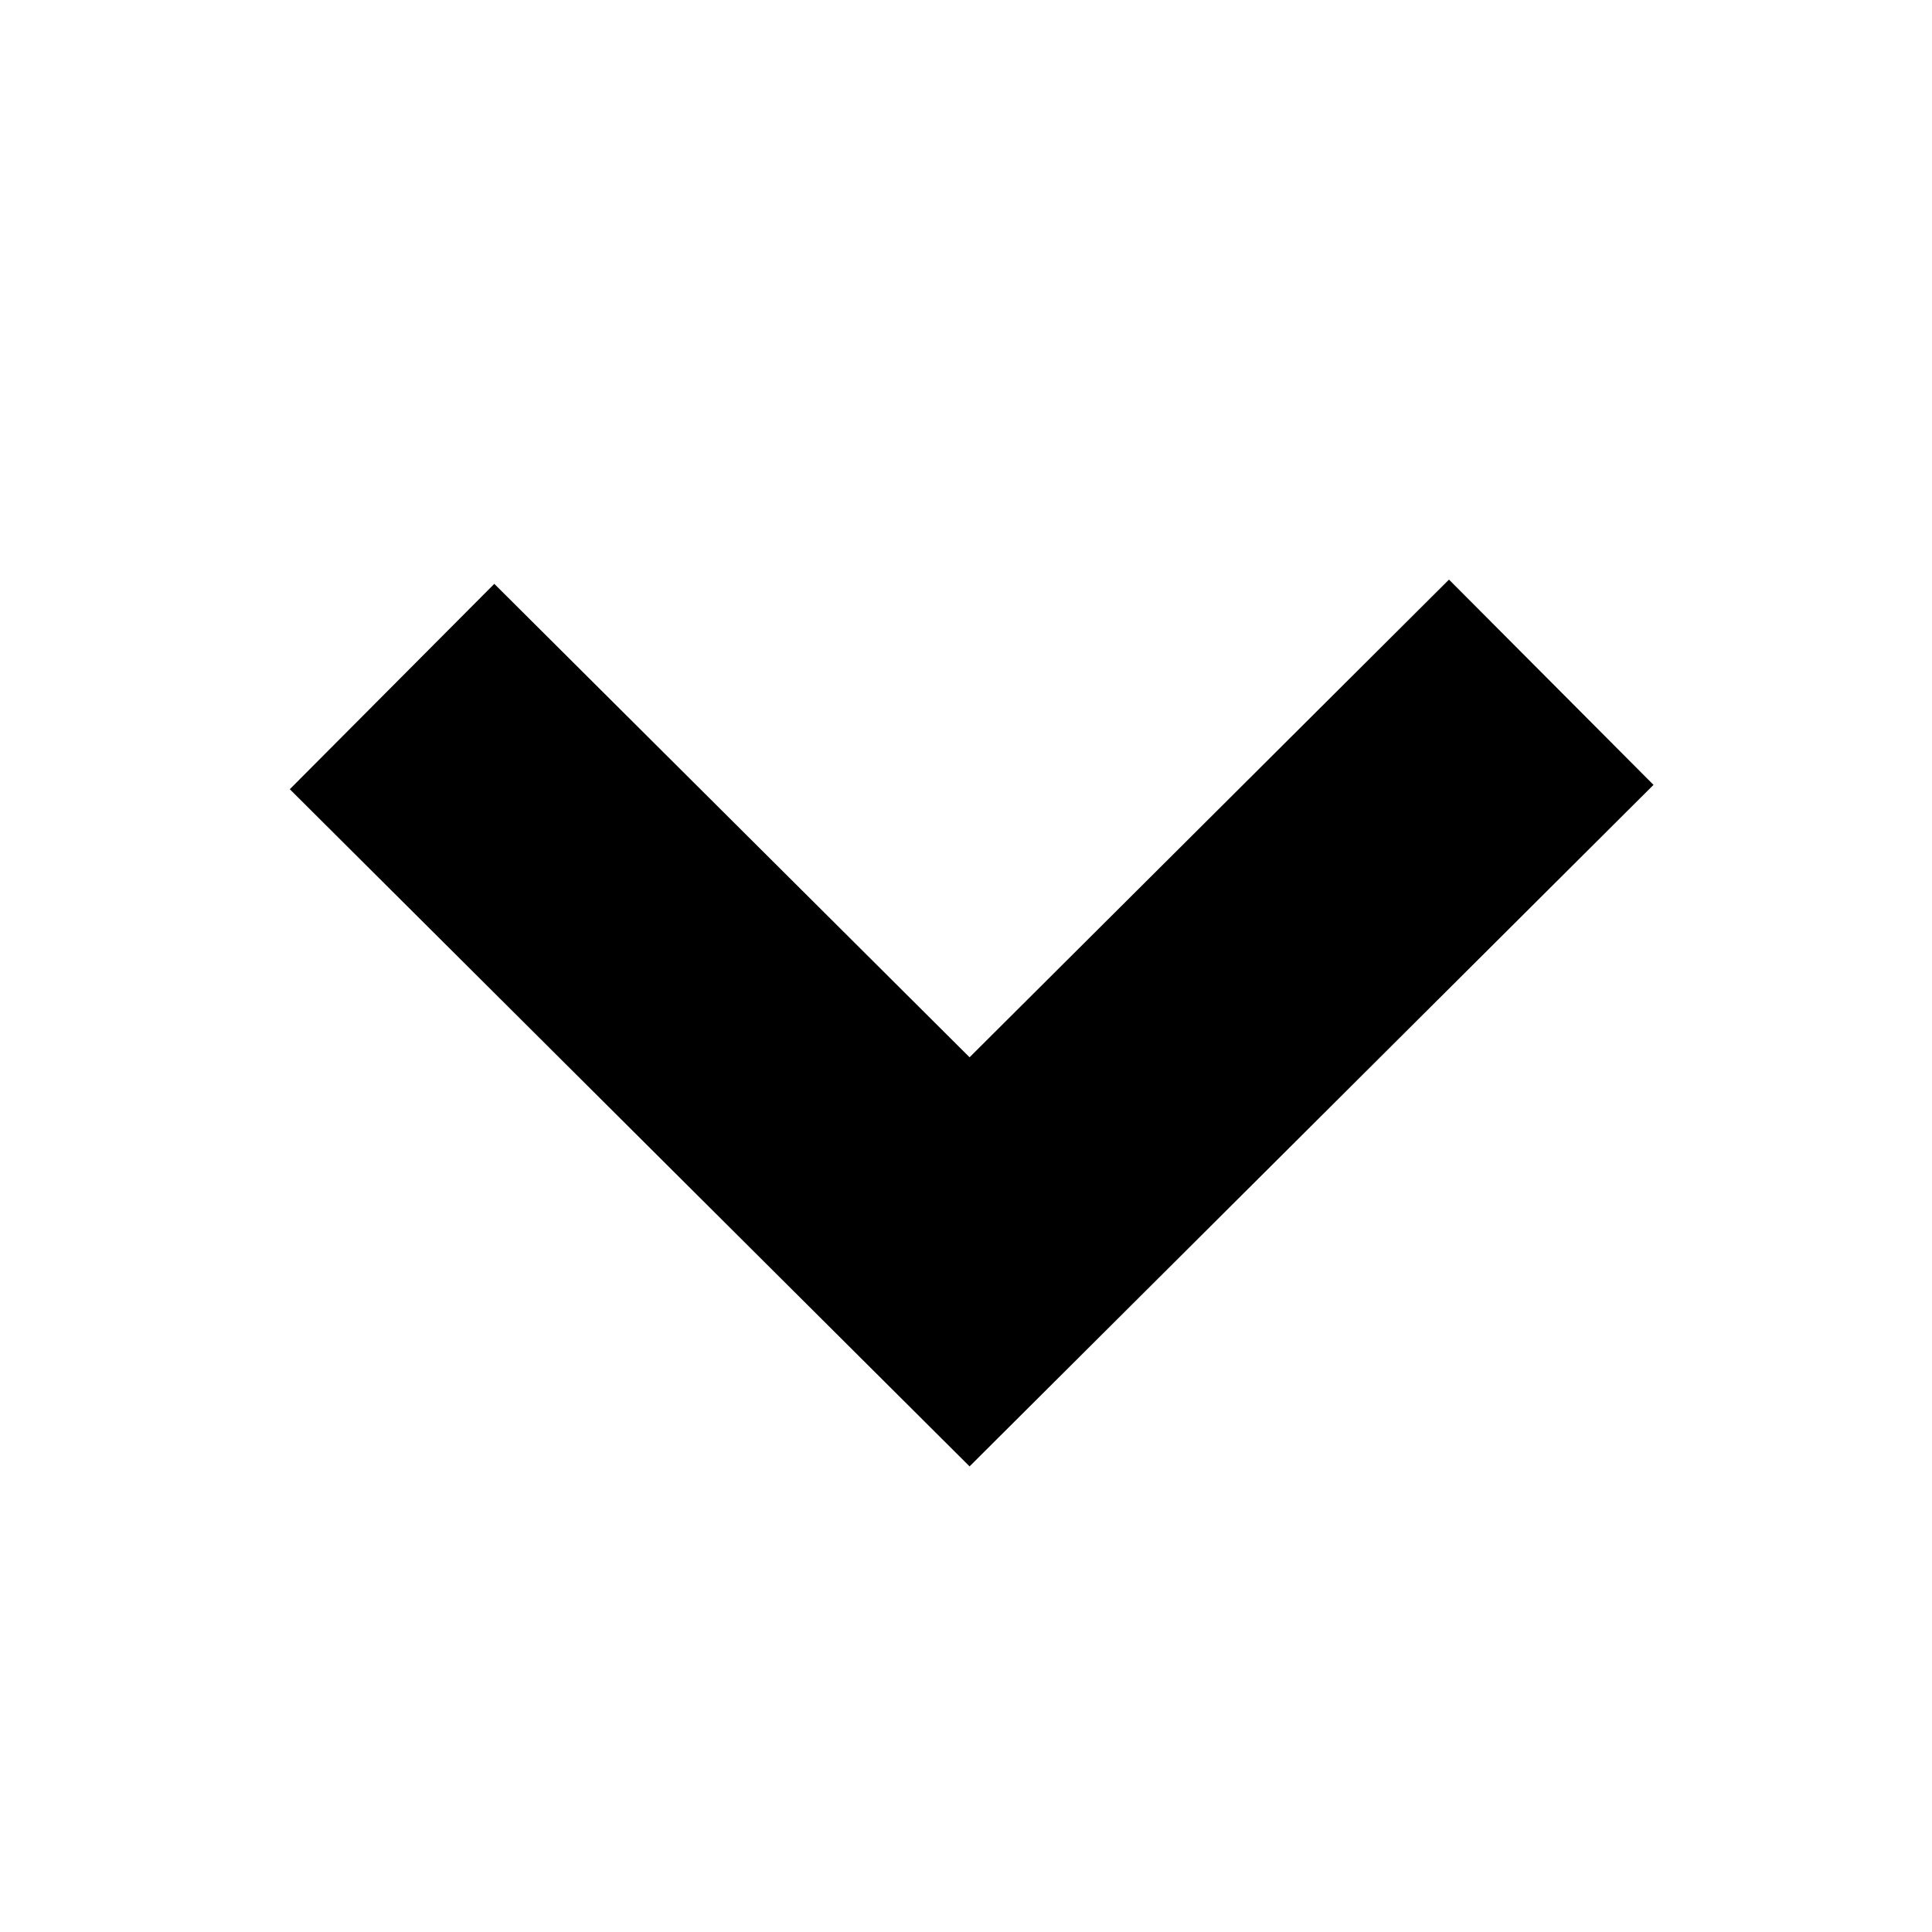 <?xml version="1.0" encoding="utf-8"?><svg width="20" height="20" xmlns="http://www.w3.org/2000/svg" xmlns:xlink="http://www.w3.org/1999/xlink" viewBox="0 0 20 20"><defs><path id="faa" d="M15 6l2.117 2.125-7.08 7.055L3 8.17l2.117-2.126 4.92 4.901z"/></defs><use fill="currentColor" xlink:href="#faa" fill-rule="evenodd"/></svg>